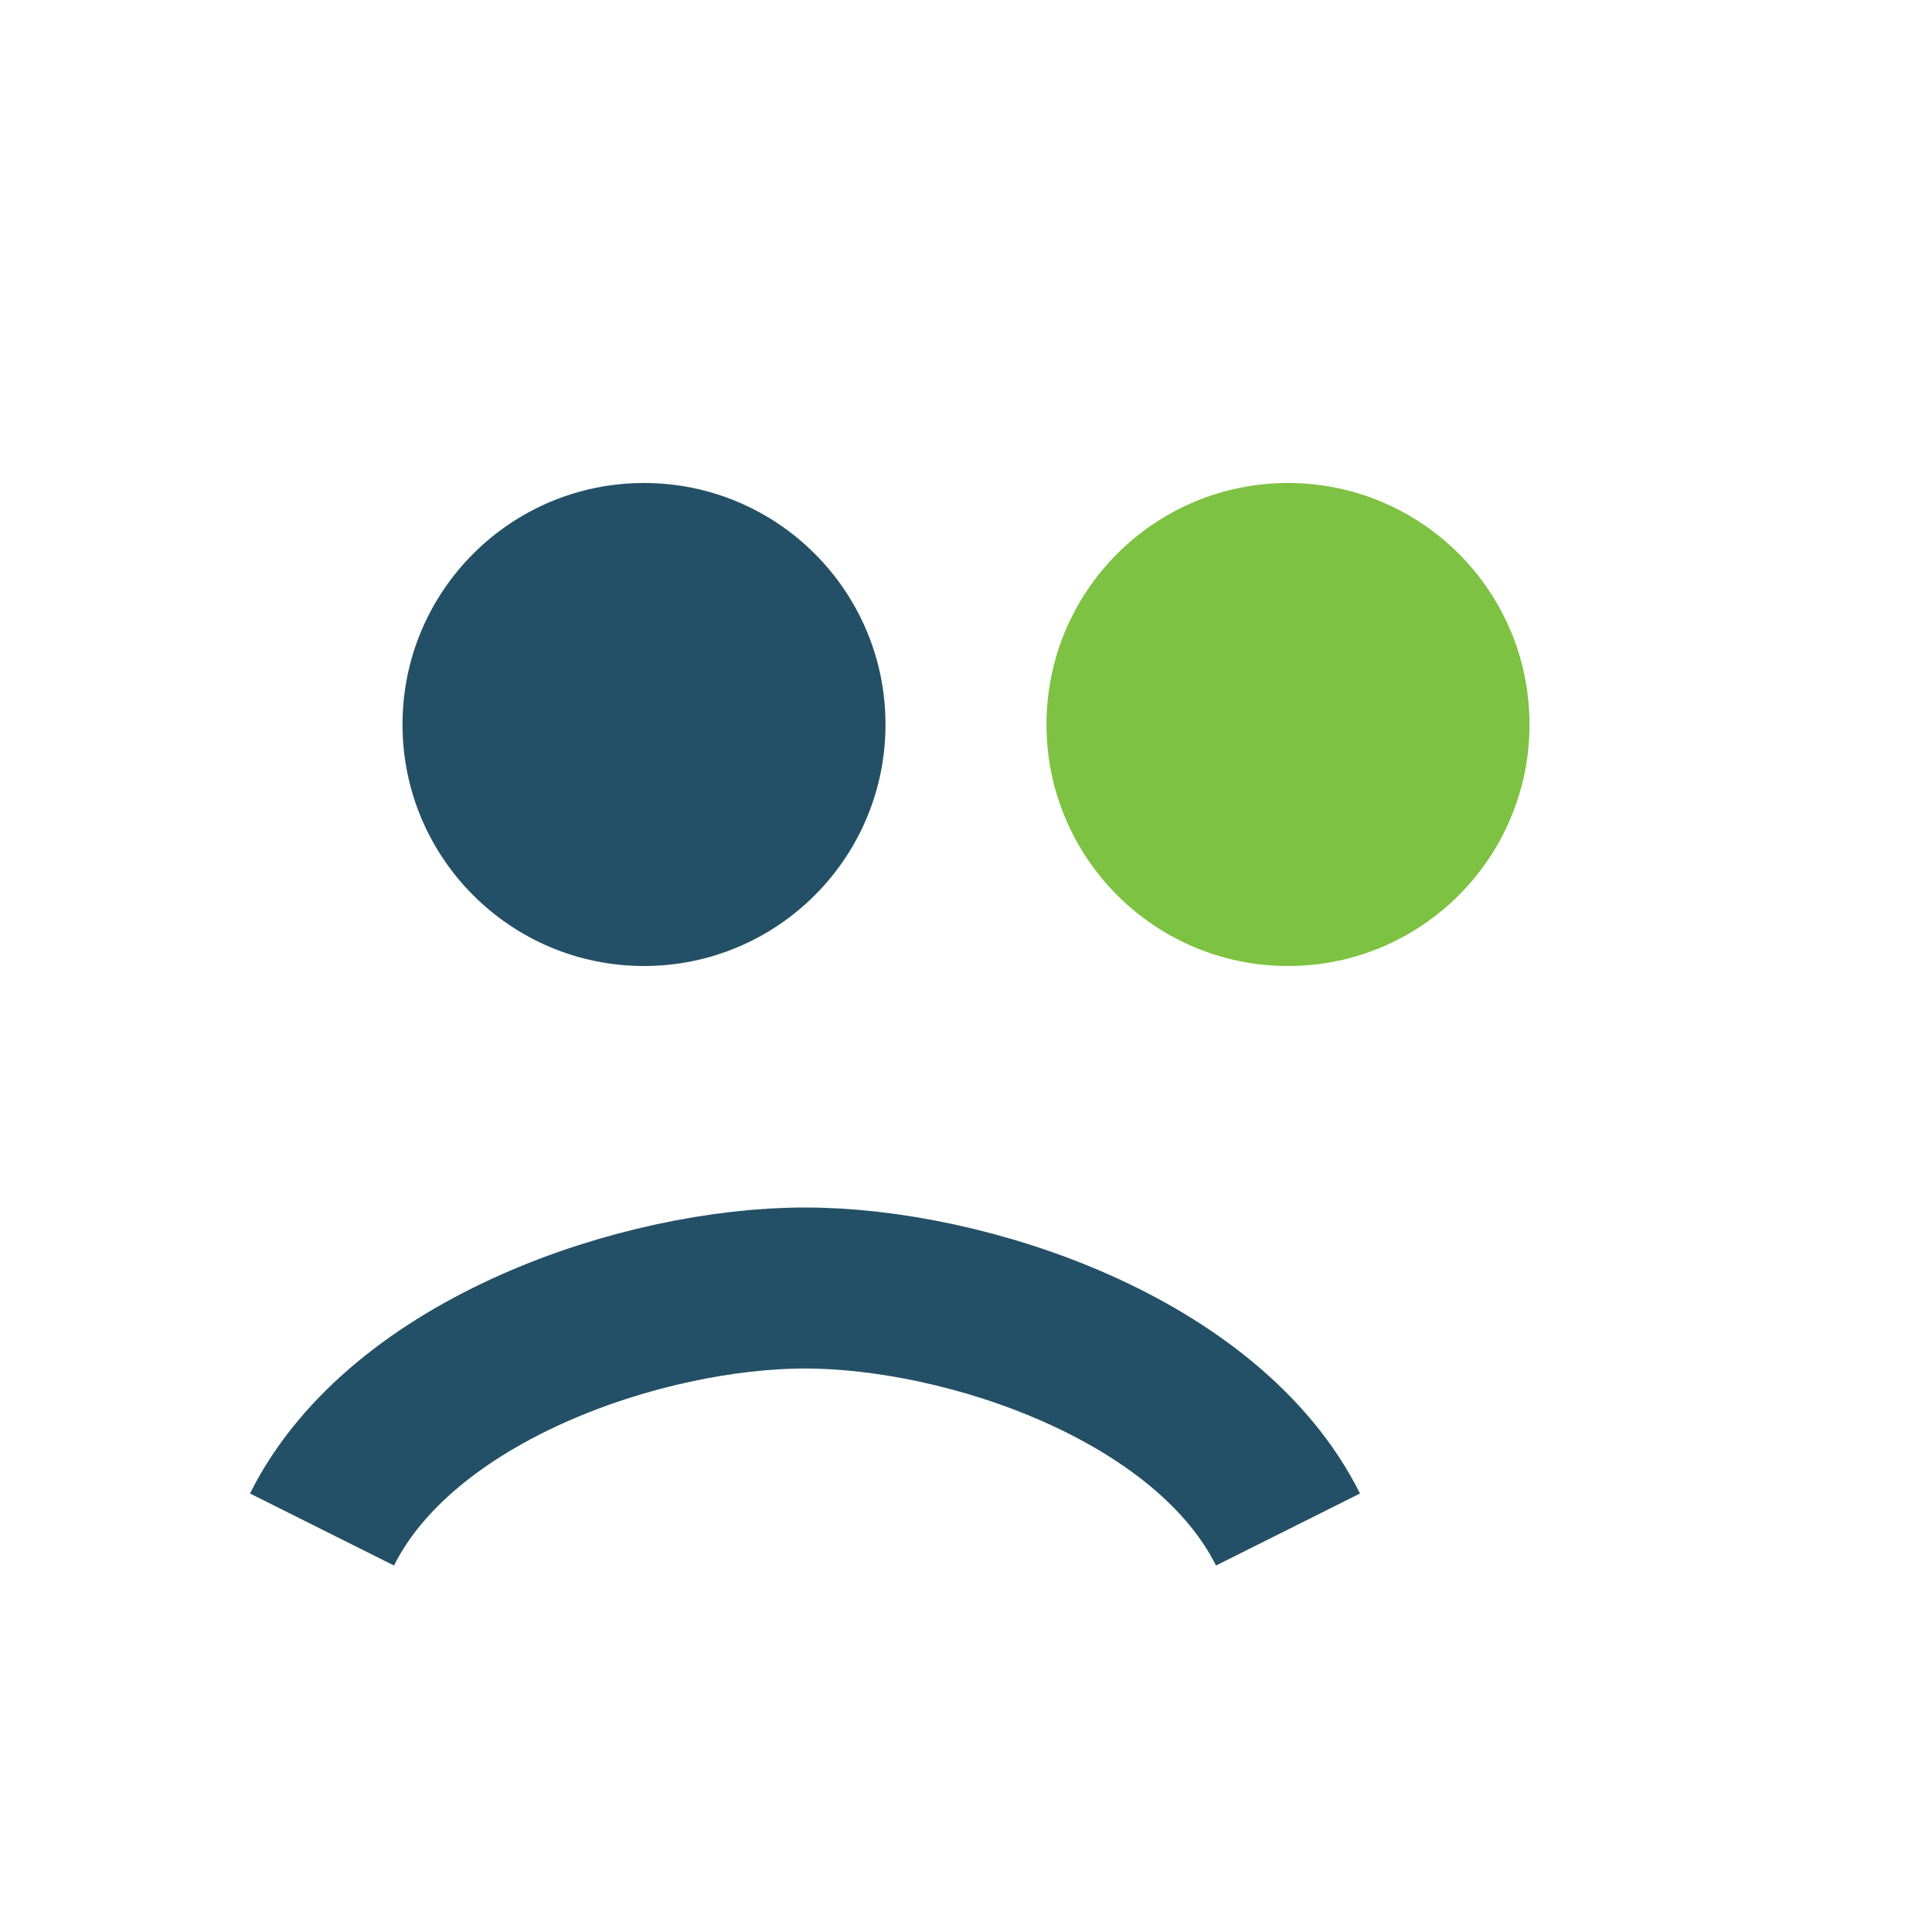 <?xml version="1.0" encoding="UTF-8"?>
<svg xmlns="http://www.w3.org/2000/svg" width="24" height="24" viewBox="0 0 24 24"><circle cx="8" cy="9" r="3" fill="#235066"/><circle cx="16" cy="9" r="3" fill="#7DC242"/><path d="M4 19c1-2 4-3 6-3s5 1 6 3" fill="none" stroke="#235066" stroke-width="2"/></svg>